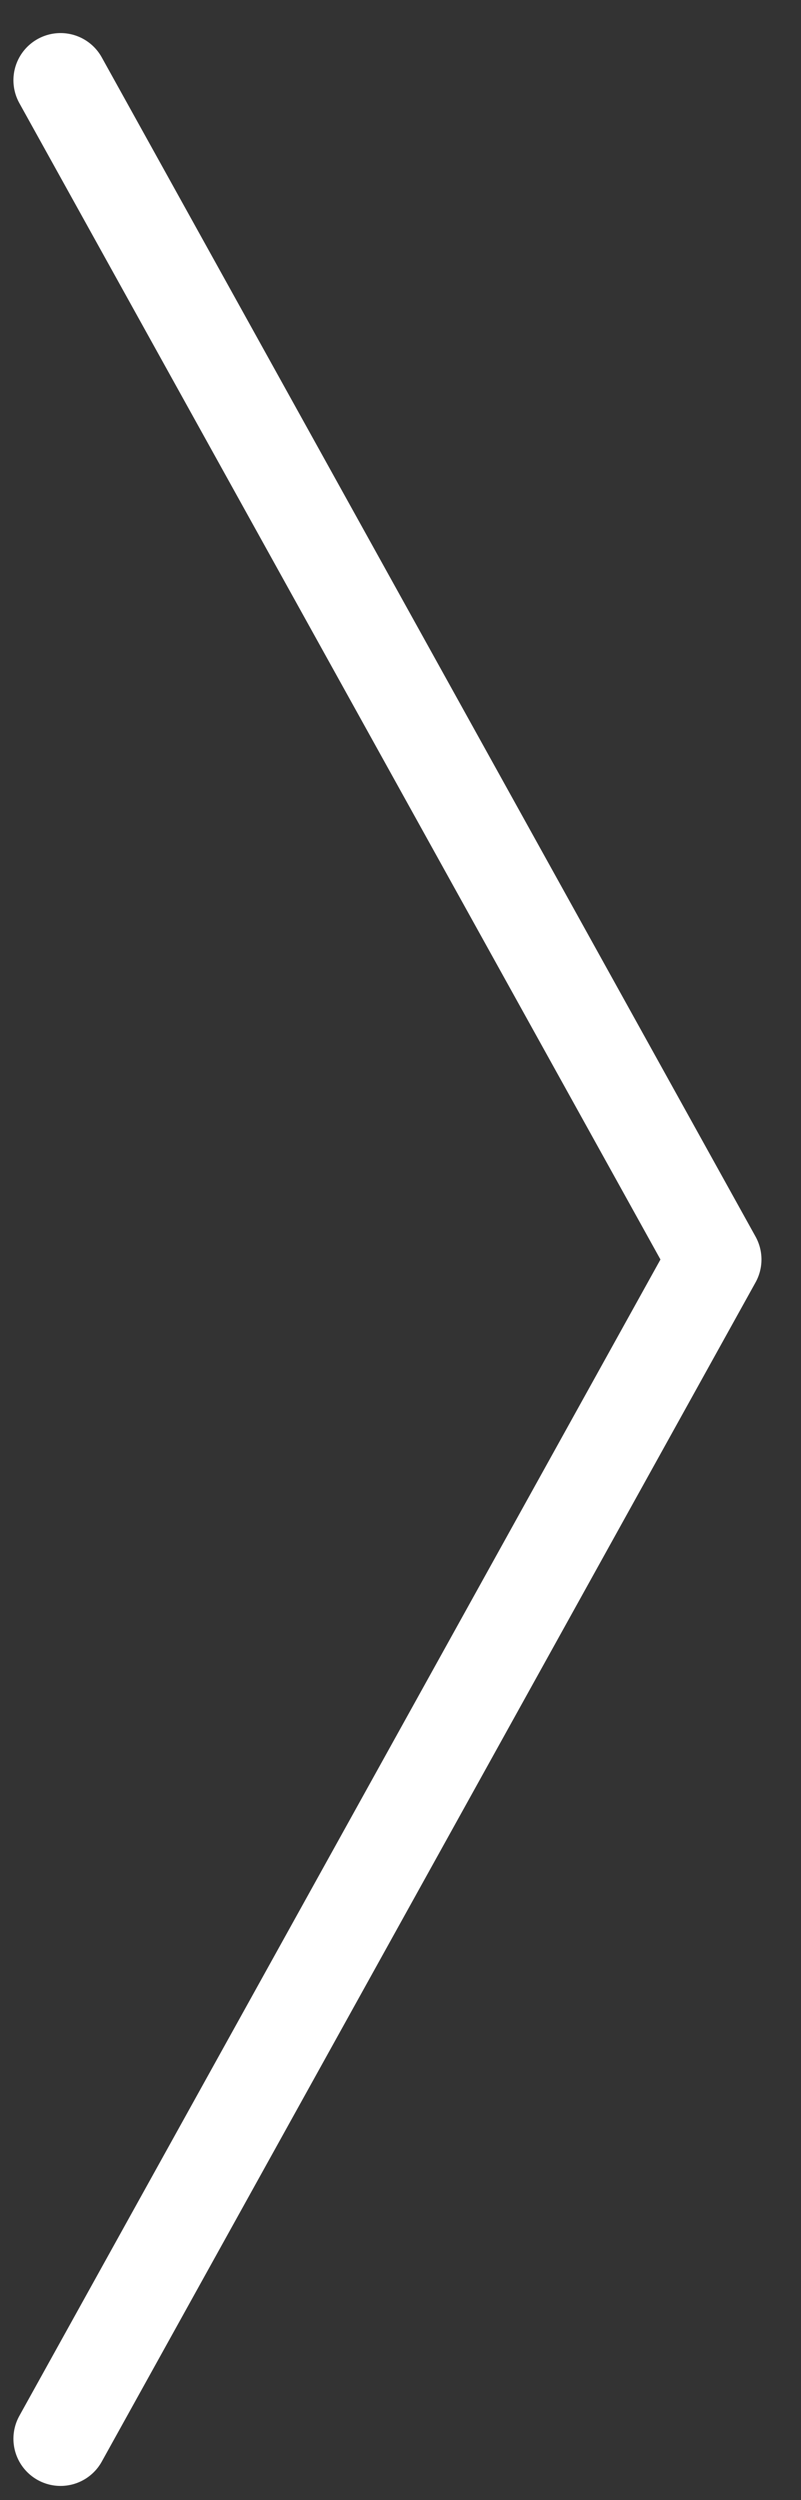 <svg width="17" height="53" xmlns="http://www.w3.org/2000/svg"><rect width="100%" height="100%" fill="#333333" stroke="none"/><path d="M1.285 1.701l13.876 25-13.876 25" stroke="#FFFFFF" stroke-width="2" fill="none" fill-rule="evenodd" stroke-linecap="round" stroke-linejoin="round"/></svg>
